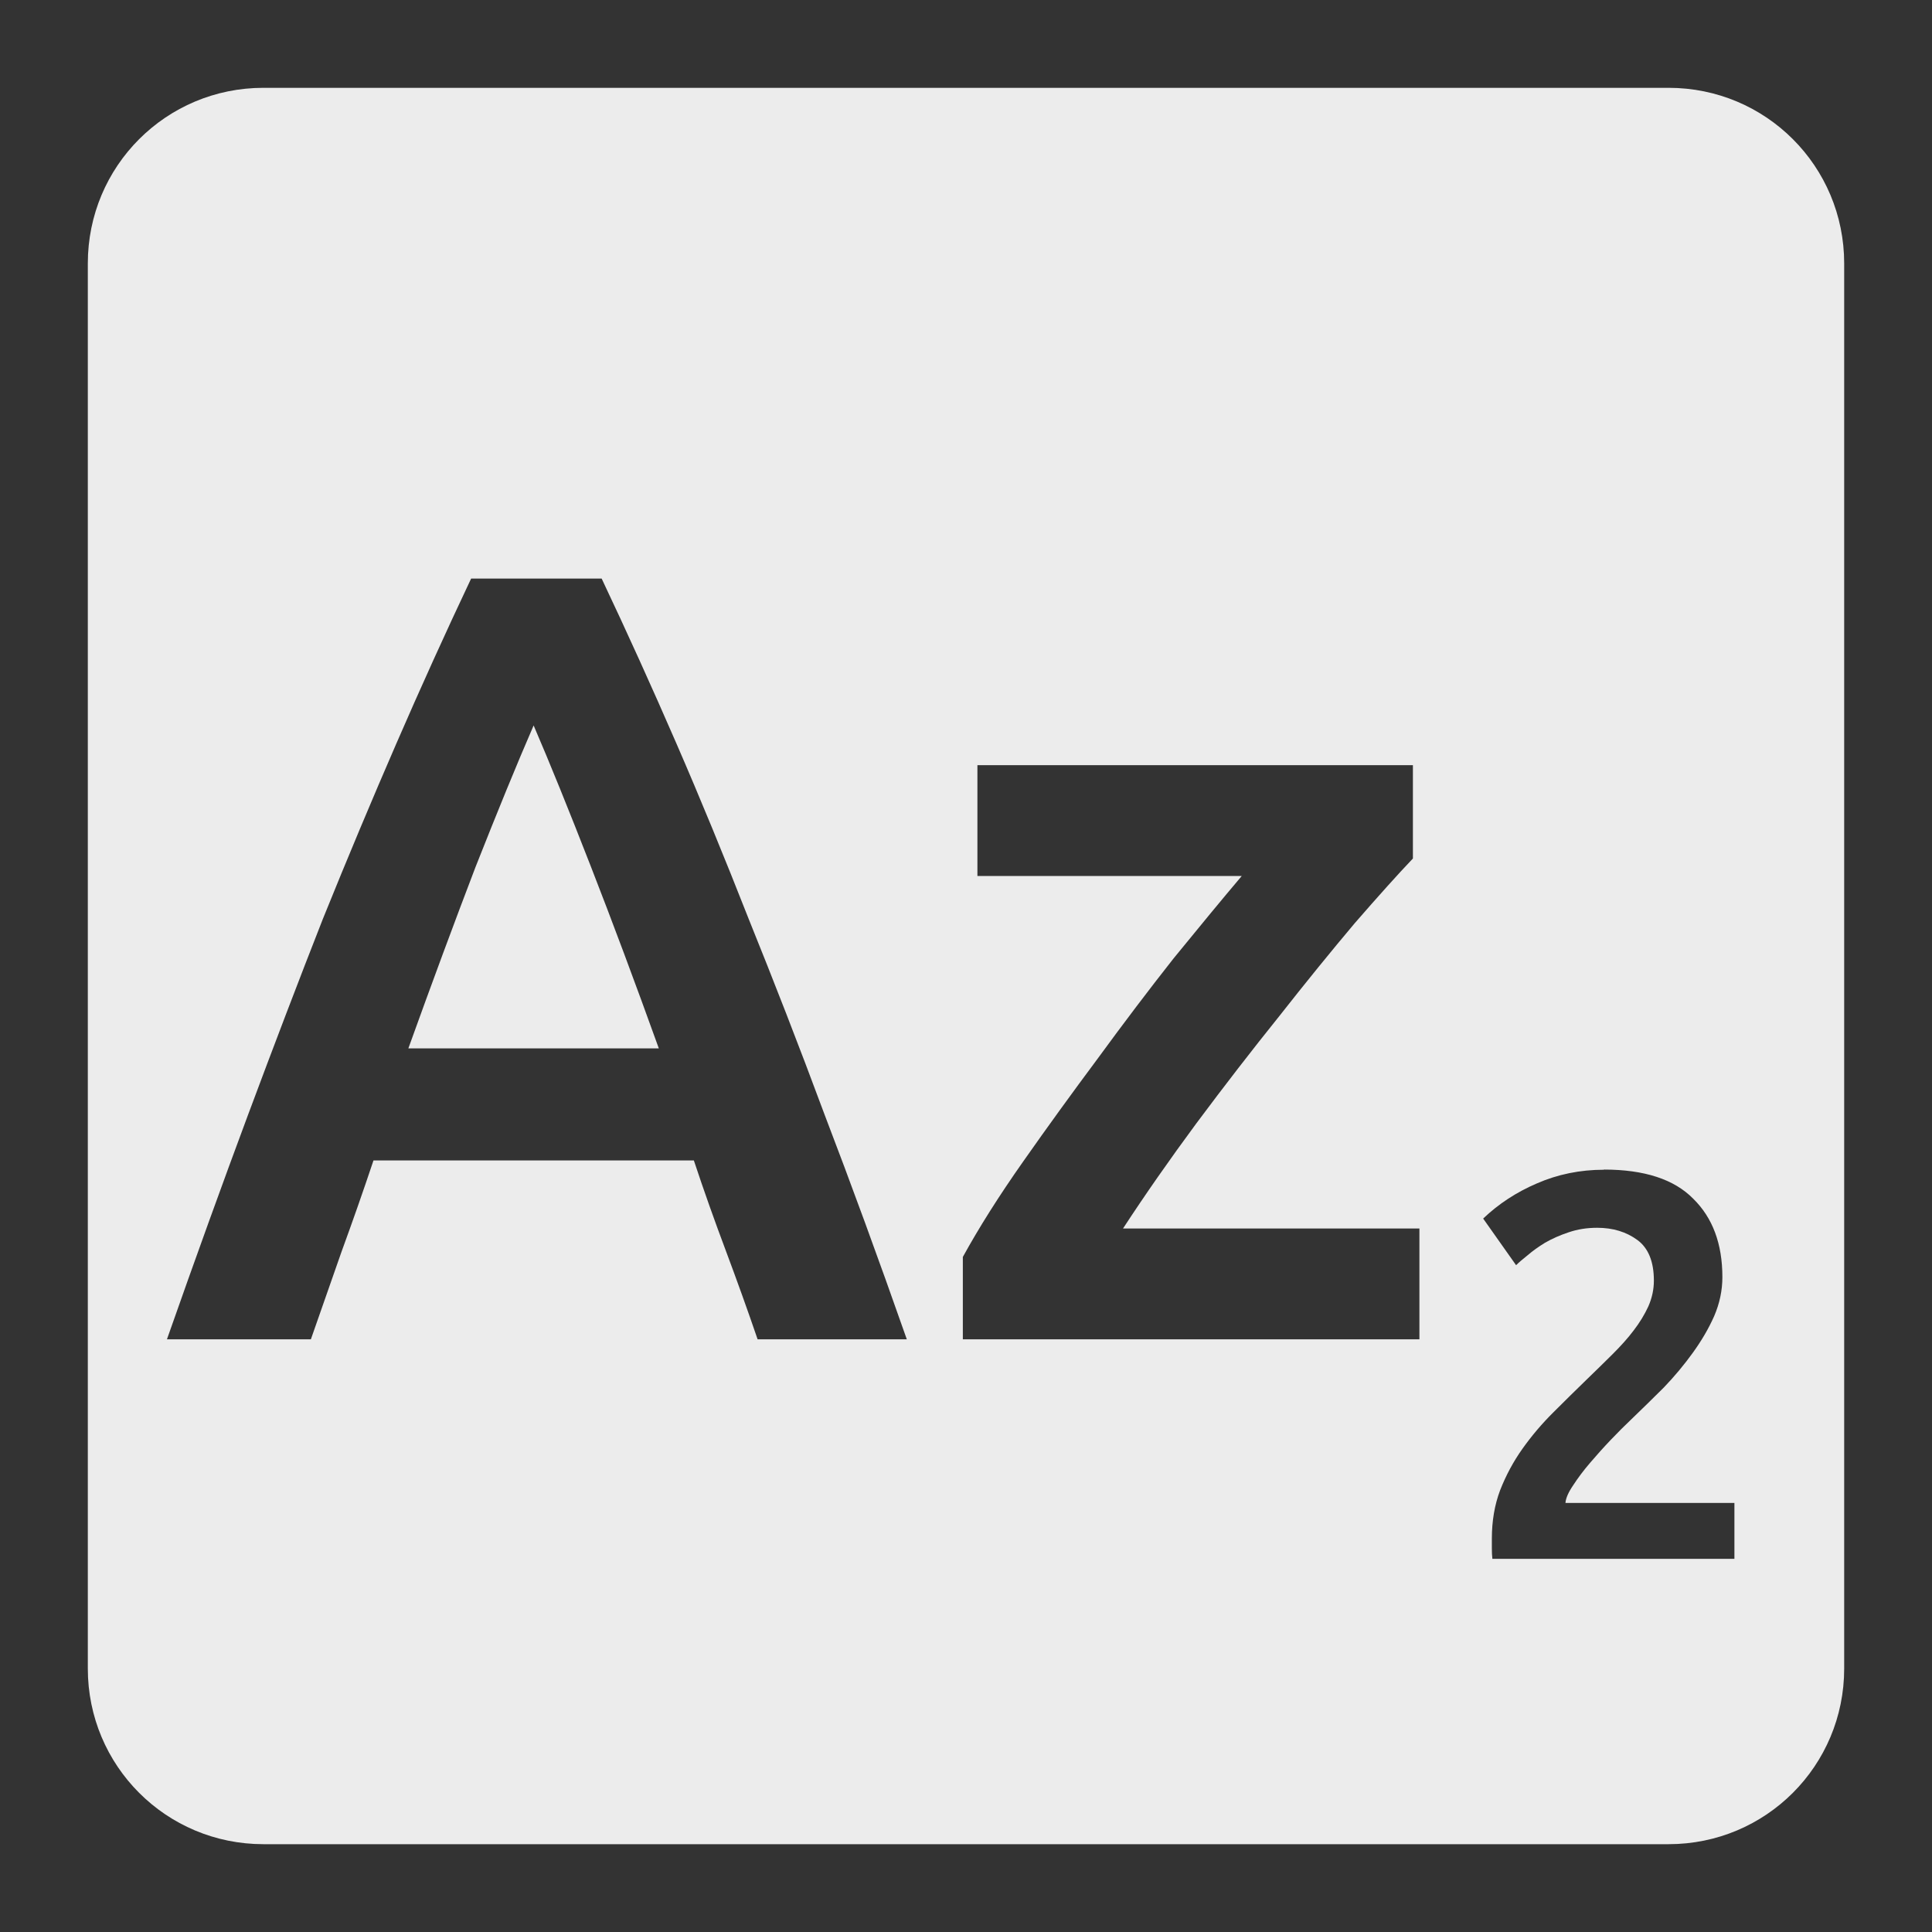 <svg viewBox="0 0 22 22" xmlns="http://www.w3.org/2000/svg">
 <rect x="0" y="0" width="22" height="22" fill="#333333" stroke="none"/>
 <path style="fill:#ececec;fill-opacity:1" d="m 3 1 c -1.108 0 -2 0.892 -2 2 l 0 16 c 0 1.108 0.892 2 2 2 l 16 0 c 1.108 0 2 -0.892 2 -2 l 0 -16 c 0 -1.108 -0.892 -2 -2 -2 l -16 0 z m 2.363 5.588 l 1.488 0 c 0.292 0.617 0.575 1.242 0.85 1.875 c 0.275 0.633 0.549 1.3 0.824 2 c 0.283 0.7 0.572 1.441 0.863 2.225 c 0.3 0.783 0.613 1.637 0.938 2.563 l -1.699 0 c -0.117 -0.342 -0.238 -0.678 -0.363 -1.012 c -0.125 -0.333 -0.247 -0.675 -0.363 -1.025 l -3.648 0 c -0.117 0.35 -0.238 0.695 -0.363 1.037 l -0.35 1 l -1.639 0 c 0.325 -0.925 0.634 -1.779 0.926 -2.563 c 0.292 -0.783 0.575 -1.525 0.85 -2.225 c 0.283 -0.7 0.563 -1.367 0.838 -2 c 0.275 -0.633 0.558 -1.258 0.85 -1.875 z m 0.713 1.674 c -0.192 0.442 -0.412 0.98 -0.662 1.613 c -0.242 0.633 -0.497 1.321 -0.764 2.063 l 2.852 0 c -0.267 -0.742 -0.525 -1.433 -0.775 -2.074 c -0.25 -0.642 -0.467 -1.177 -0.65 -1.602 z m 5.05 0.451 l 4.963 0 l 0 1.063 c -0.167 0.175 -0.387 0.42 -0.662 0.736 c -0.267 0.317 -0.555 0.671 -0.863 1.063 c -0.308 0.383 -0.621 0.788 -0.938 1.213 c -0.308 0.417 -0.588 0.818 -0.838 1.201 l 3.375 0 l 0 1.262 l -5.199 0 l 0 -0.938 c 0.183 -0.333 0.412 -0.696 0.688 -1.088 c 0.275 -0.392 0.558 -0.782 0.85 -1.174 c 0.292 -0.4 0.58 -0.78 0.863 -1.139 c 0.292 -0.358 0.55 -0.671 0.775 -0.937 l -3.01 0 l 0 -1.262 z m 7.137 4.605 c 0.462 0 0.801 0.111 1.018 0.332 c 0.221 0.217 0.332 0.513 0.332 0.893 c 0 0.15 -0.031 0.299 -0.094 0.445 c -0.063 0.142 -0.144 0.28 -0.244 0.418 c -0.096 0.133 -0.205 0.265 -0.33 0.395 c -0.125 0.125 -0.25 0.246 -0.375 0.367 c -0.067 0.063 -0.143 0.139 -0.227 0.227 c -0.083 0.087 -0.161 0.174 -0.236 0.262 c -0.075 0.087 -0.139 0.173 -0.193 0.256 c -0.054 0.079 -0.084 0.147 -0.088 0.201 l 1.924 0 l 0 0.637 l -2.756 0 c -0.004 -0.033 -0.006 -0.073 -0.006 -0.119 l 0 -0.111 c 0 -0.2 0.031 -0.384 0.094 -0.551 c 0.067 -0.171 0.152 -0.329 0.256 -0.475 c 0.104 -0.146 0.22 -0.283 0.35 -0.412 c 0.129 -0.129 0.26 -0.258 0.389 -0.383 c 0.1 -0.096 0.195 -0.19 0.287 -0.281 c 0.092 -0.092 0.172 -0.18 0.238 -0.268 c 0.071 -0.092 0.126 -0.184 0.168 -0.275 c 0.042 -0.096 0.063 -0.193 0.063 -0.293 c 0 -0.217 -0.063 -0.371 -0.188 -0.463 c -0.125 -0.092 -0.278 -0.139 -0.457 -0.139 c -0.117 0 -0.224 0.017 -0.324 0.051 c -0.1 0.033 -0.19 0.073 -0.27 0.119 c -0.075 0.046 -0.141 0.093 -0.199 0.143 c -0.058 0.046 -0.102 0.084 -0.131 0.113 l -0.375 -0.531 c 0.175 -0.167 0.378 -0.3 0.611 -0.4 c 0.238 -0.104 0.493 -0.156 0.764 -0.156 z"/>
</svg>
